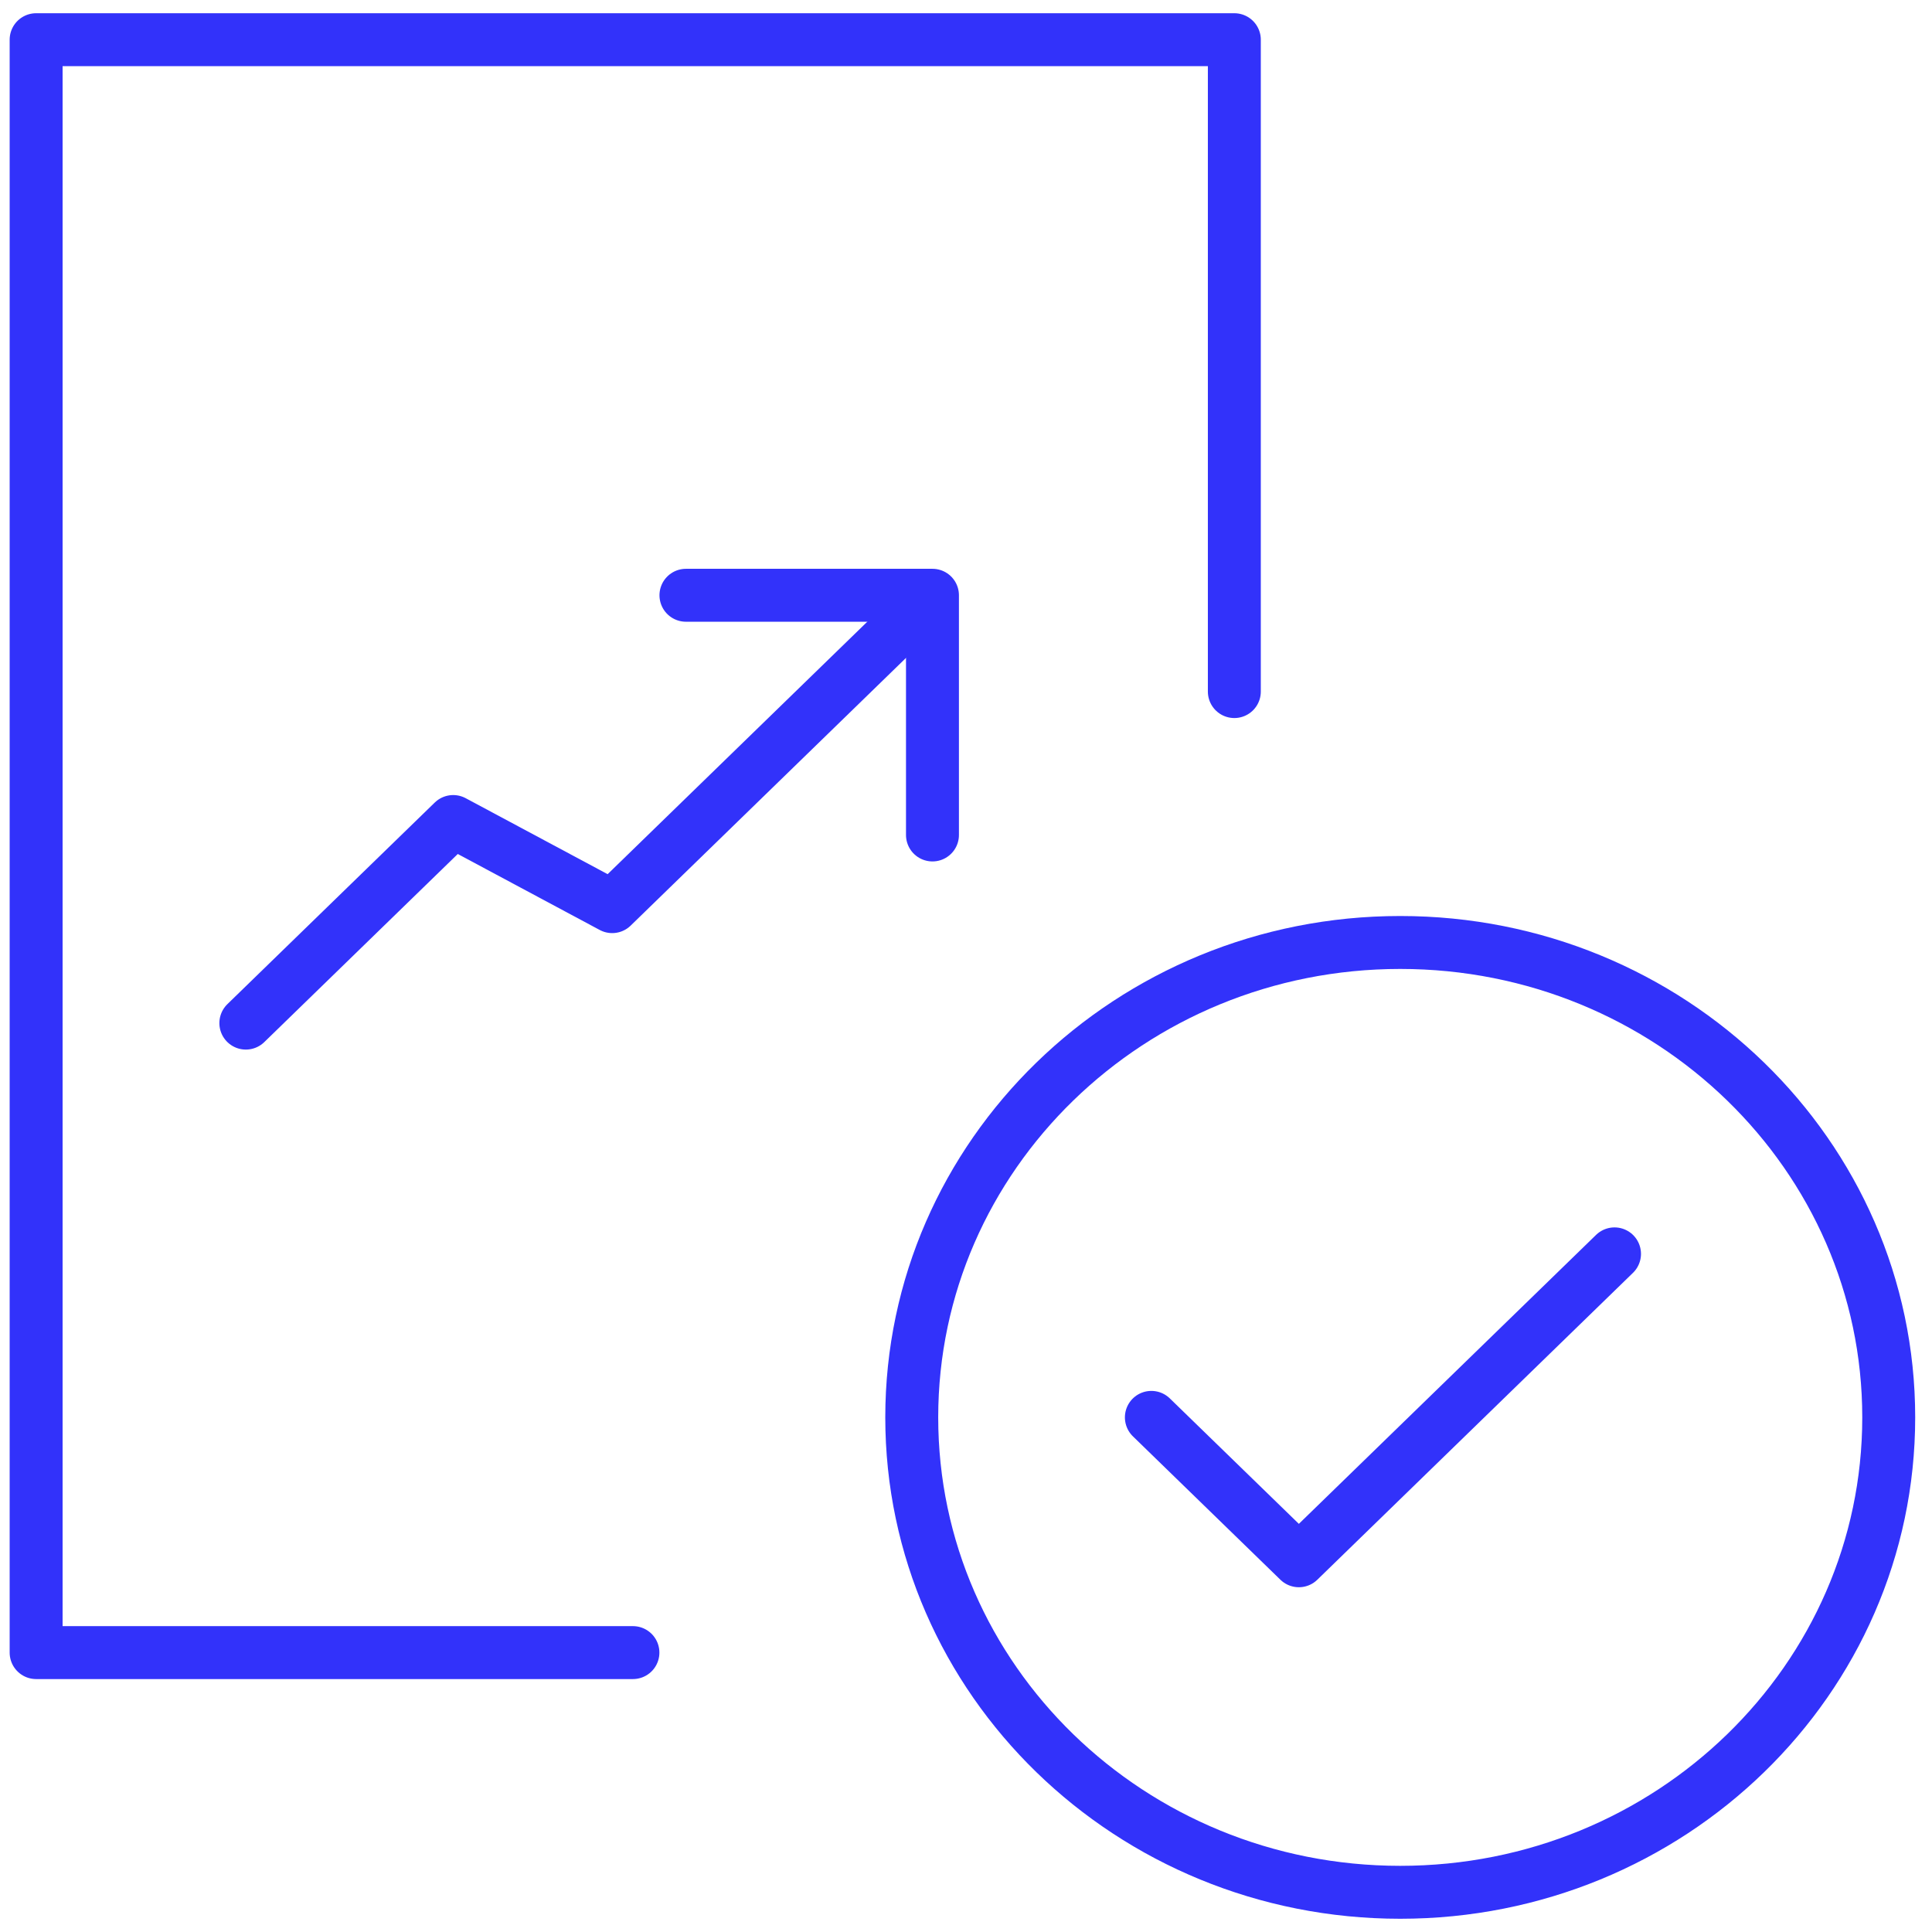 <svg width="78" height="78" viewBox="0 0 73 72" fill="none" xmlns="http://www.w3.org/2000/svg">
<path d="M23.915 61.943H1.365V1H46.639V25.631" stroke="#3232FA" stroke-width="2" stroke-miterlimit="10" stroke-linecap="round" stroke-linejoin="round"/>
<path d="M52.907 71C63.101 71 71.365 62.966 71.365 53.056C71.365 43.145 63.101 35.111 52.907 35.111C42.714 35.111 34.45 43.145 34.45 53.056C34.45 62.966 42.714 71 52.907 71Z" stroke="#3232FA" stroke-width="2" stroke-miterlimit="10" stroke-linecap="round" stroke-linejoin="round"/>
<path d="M43.504 53.055L49.077 58.473L61.004 46.877" stroke="#3232FA" stroke-width="2" stroke-miterlimit="10" stroke-linecap="round" stroke-linejoin="round"/>
<path d="M9.289 38.158L17.124 30.541L23.132 33.757L34.798 22.415" stroke="#3232FA" stroke-width="2" stroke-miterlimit="10" stroke-linecap="round" stroke-linejoin="round"/>
<path d="M25.918 21.992H35.233V31.049" stroke="#3232FA" stroke-width="2" stroke-miterlimit="10" stroke-linecap="round" stroke-linejoin="round"/>
</svg>
